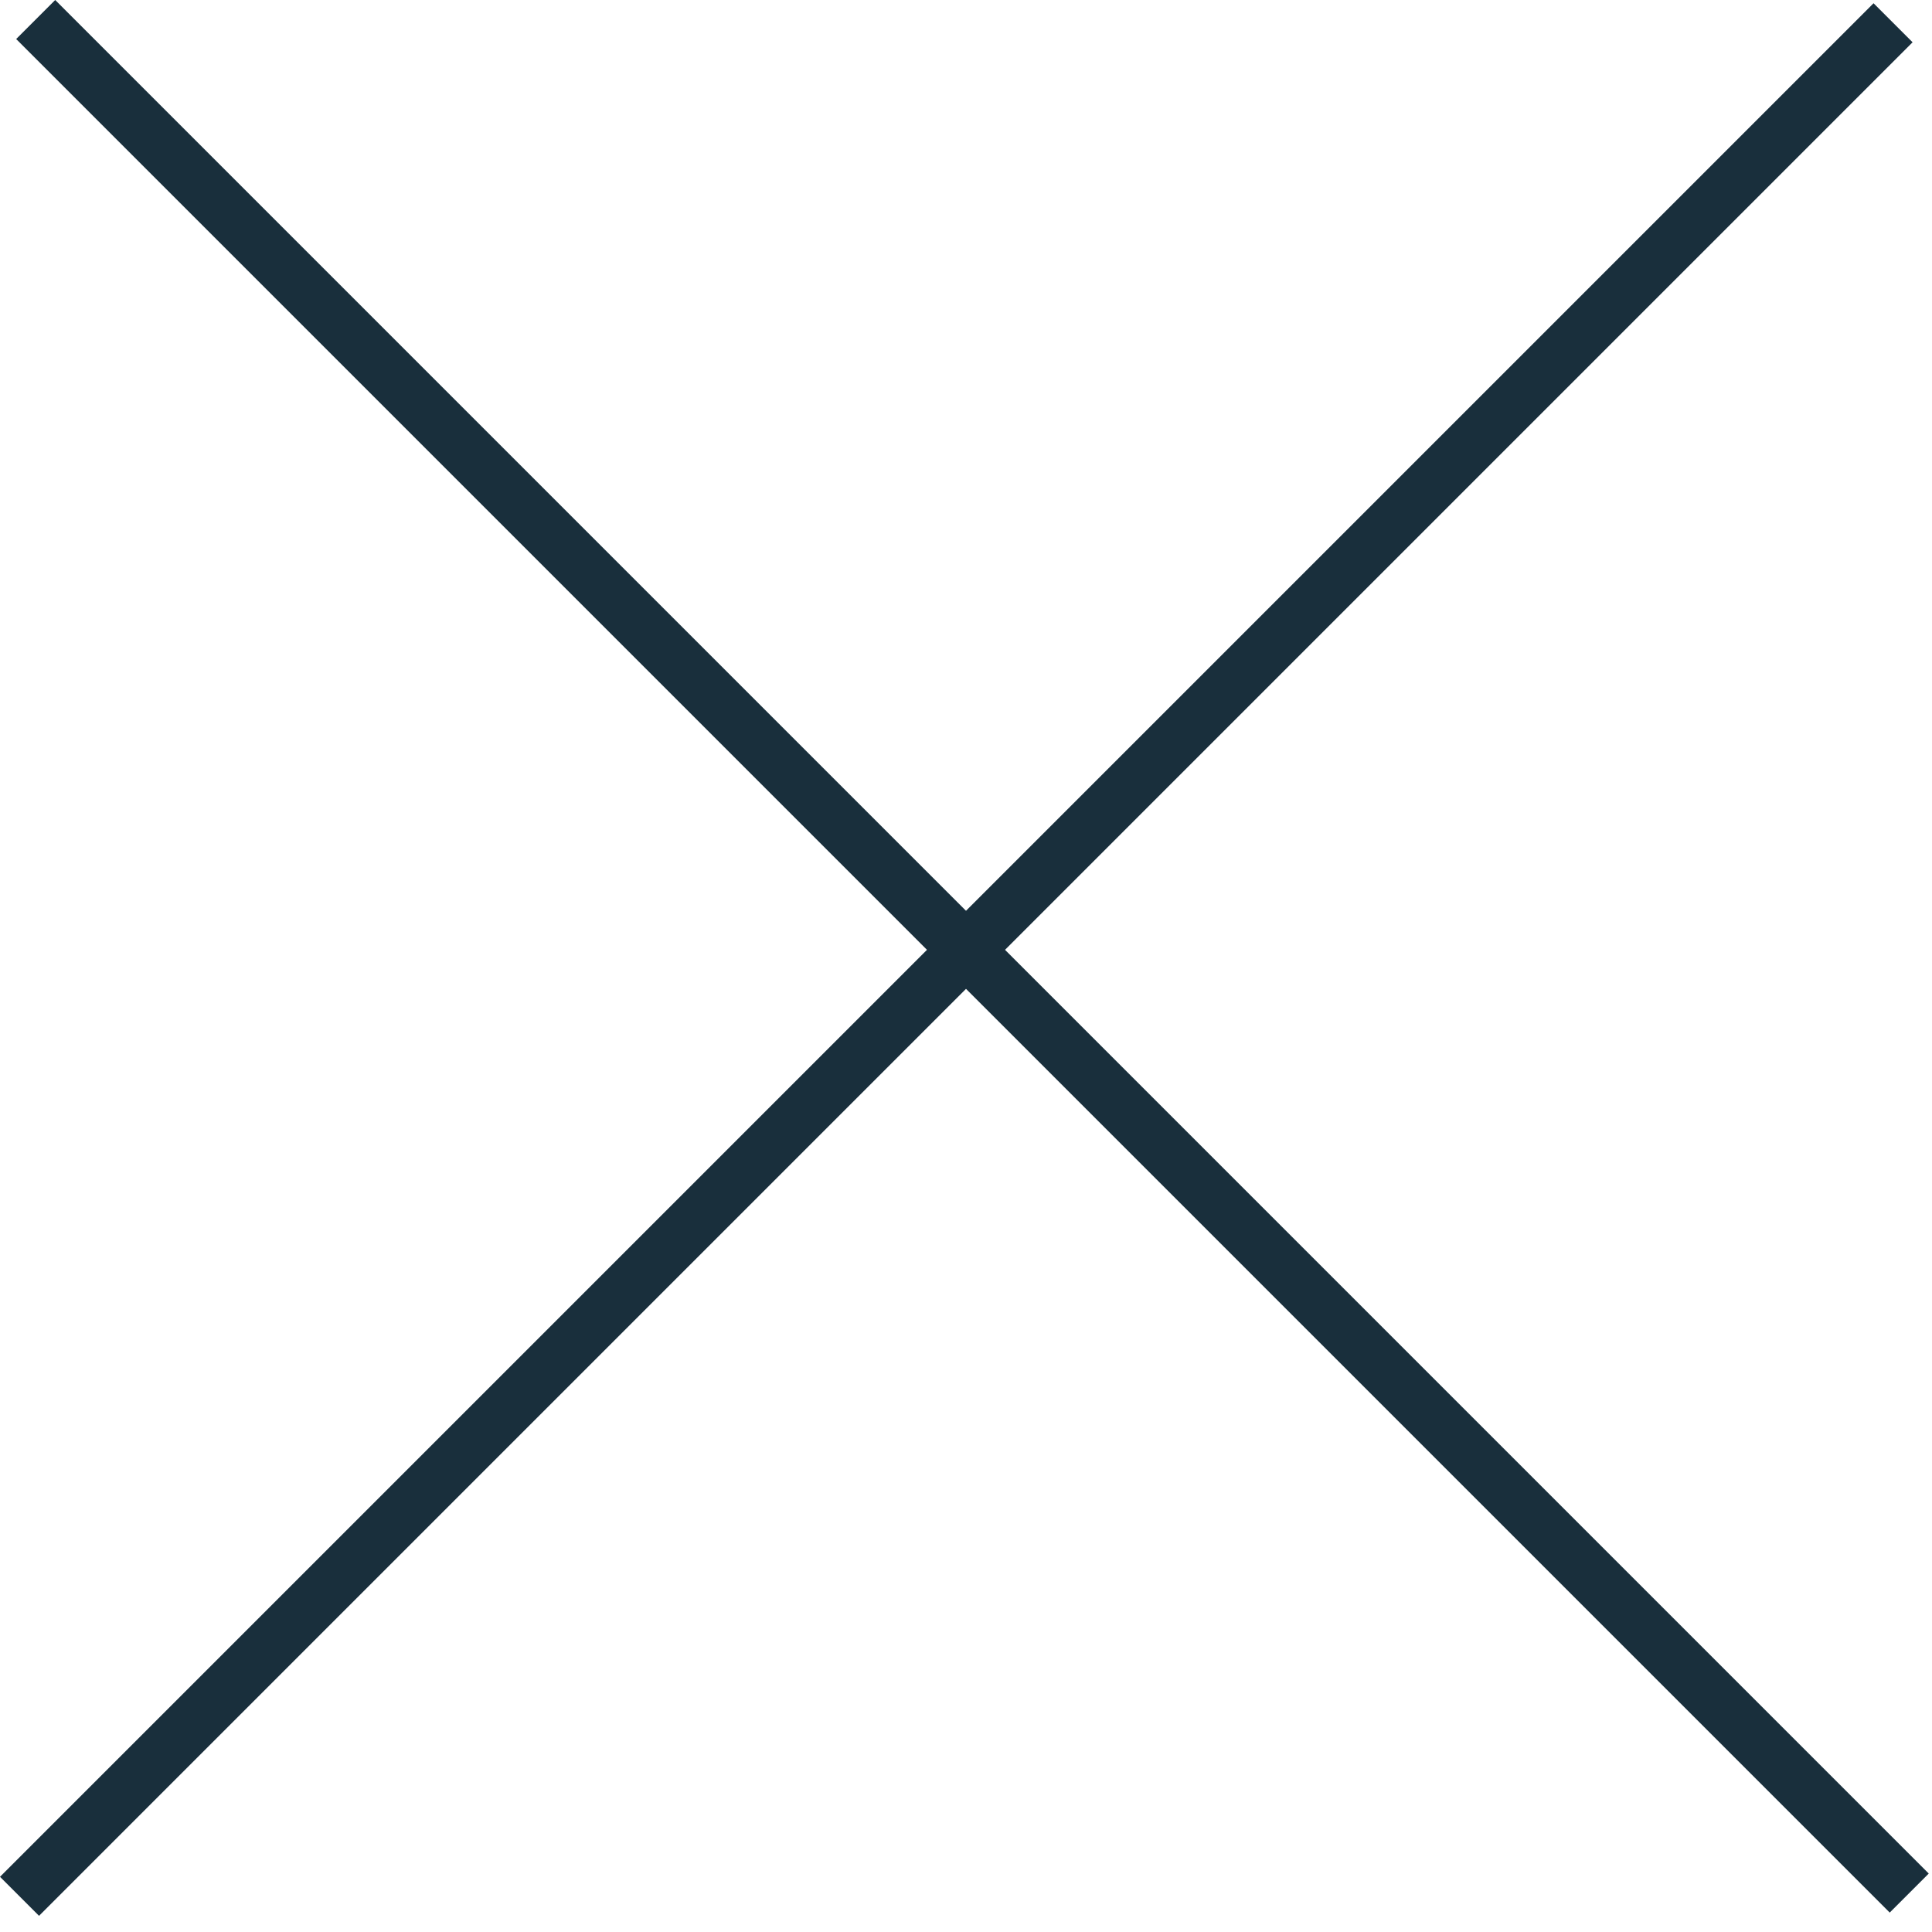 <svg width="35" height="35" viewBox="0 0 35 35" fill="none" xmlns="http://www.w3.org/2000/svg">
<rect y="34" width="48" height="1" transform="rotate(-45 0 34)" fill="#192F3C"/>
<rect x="1" width="48" height="1" transform="rotate(45 1 0)" fill="#192F3C"/>
</svg>

